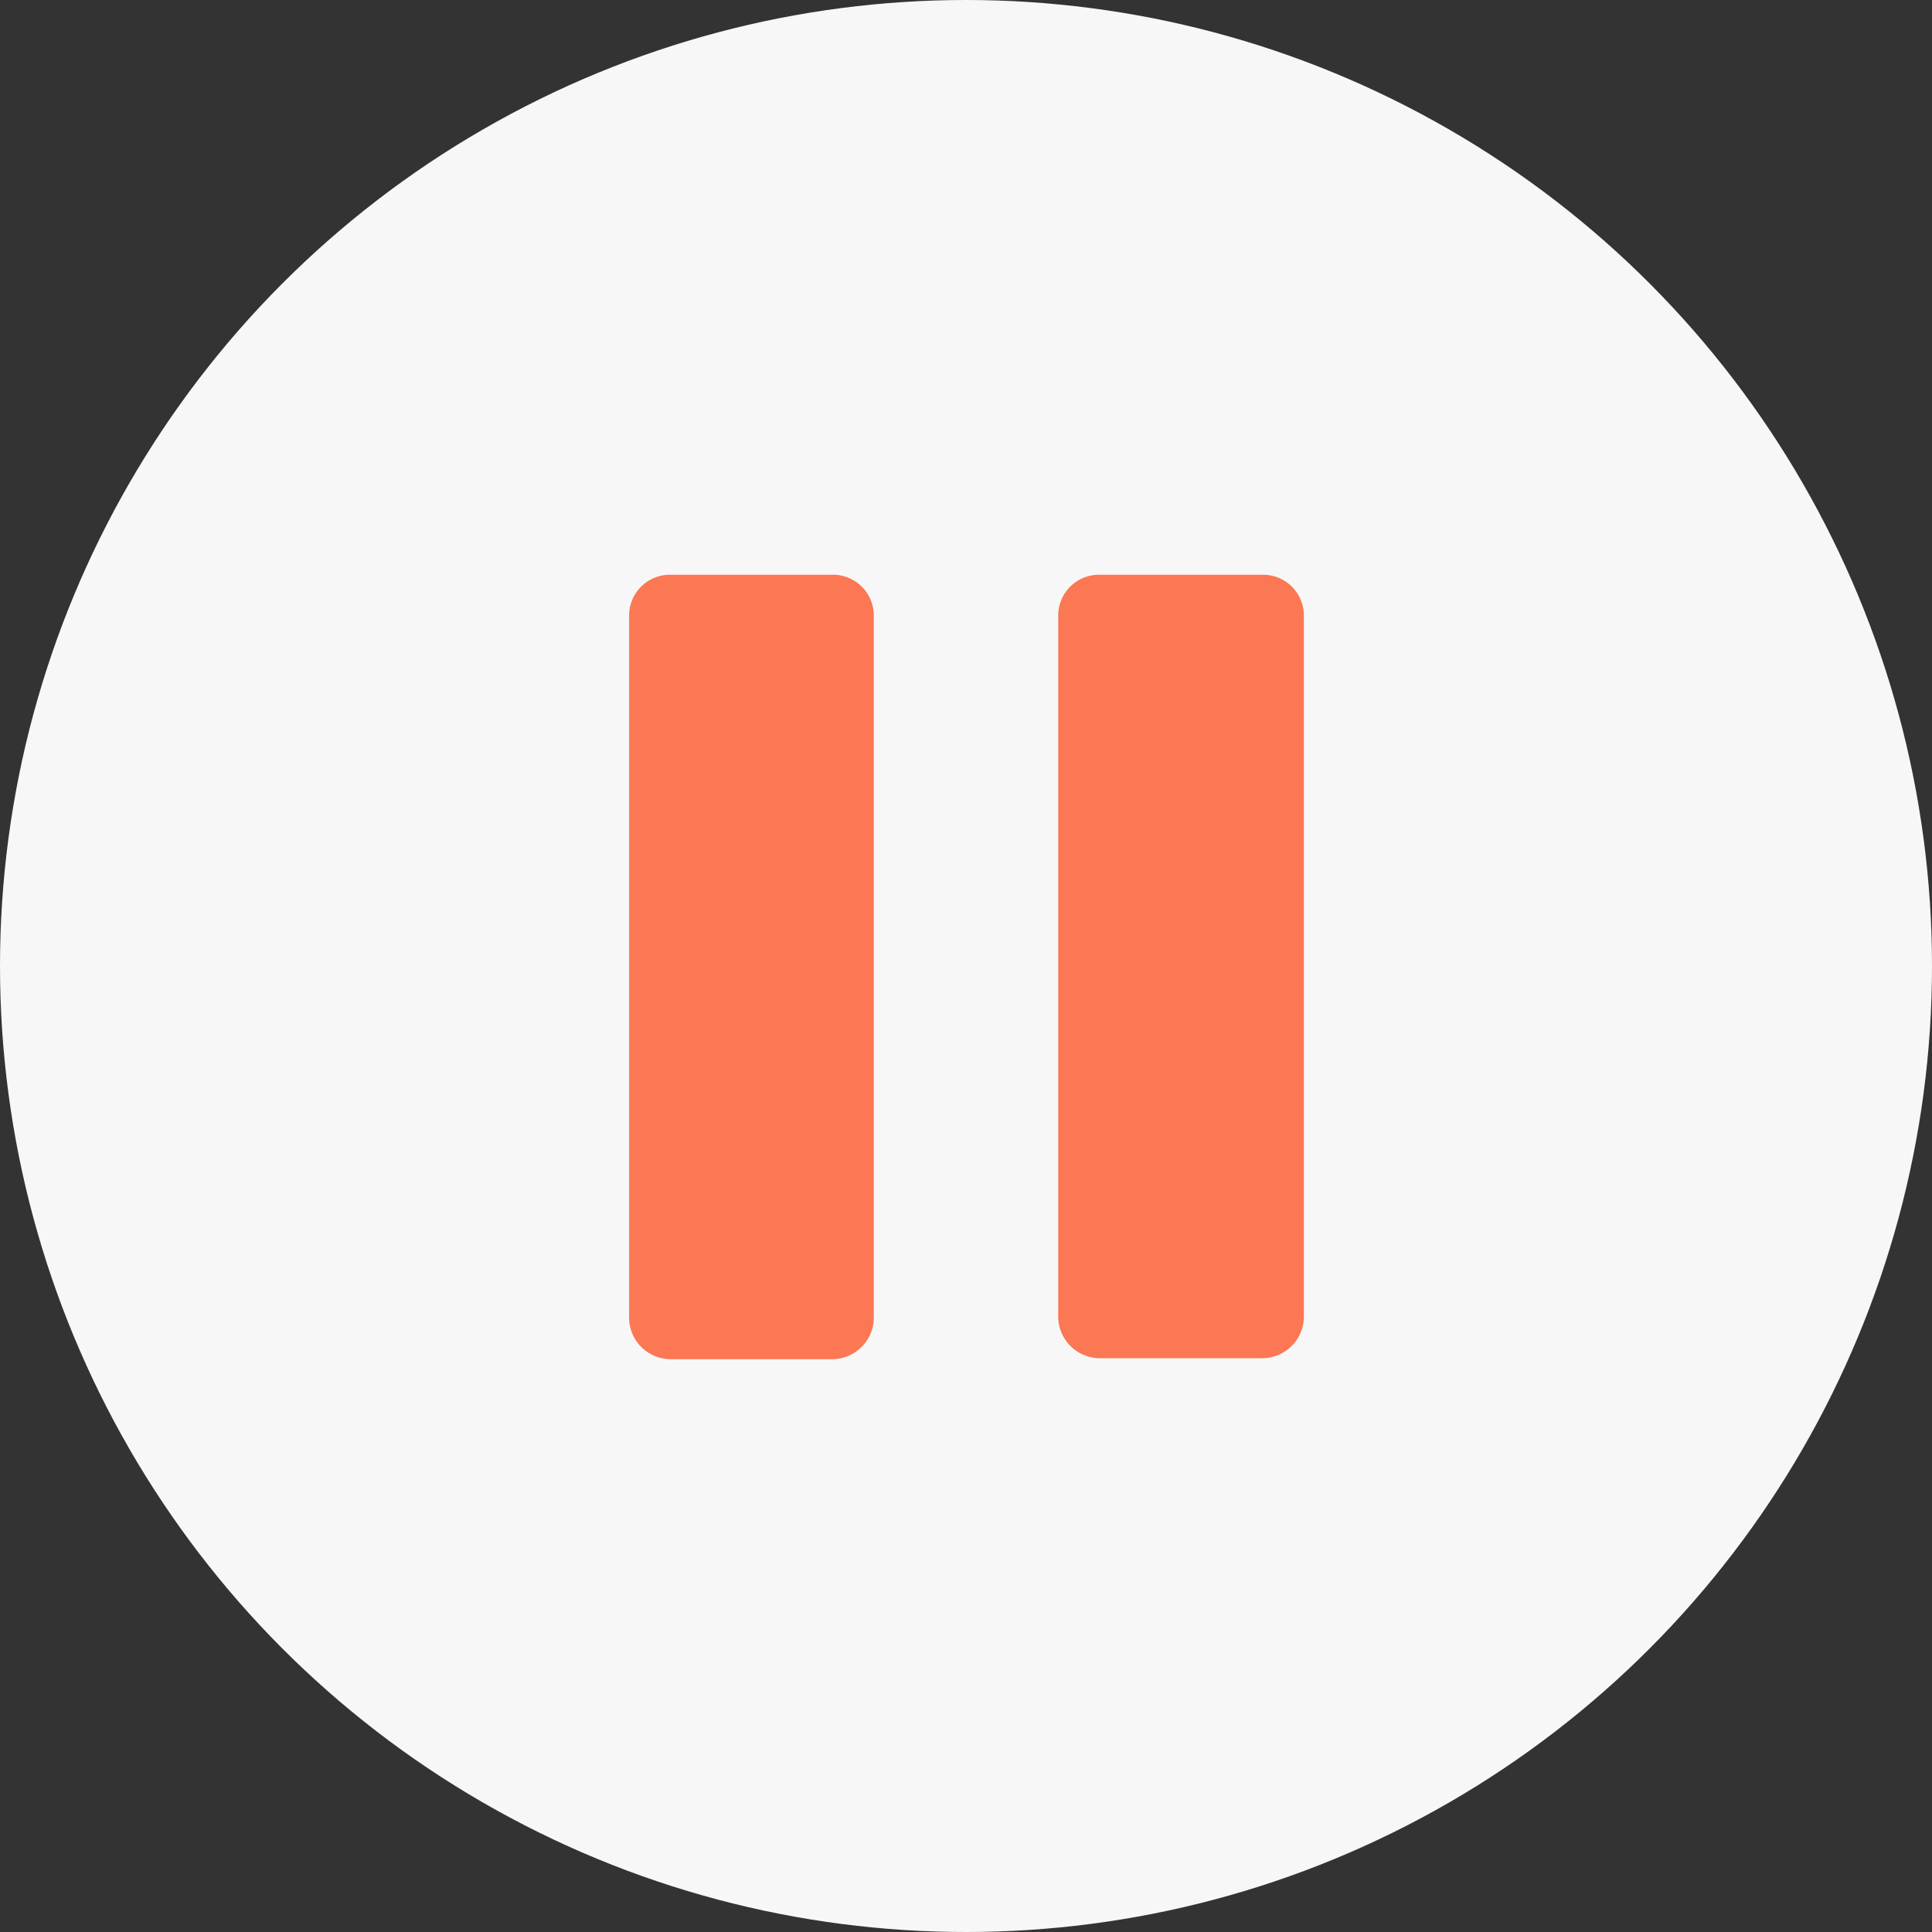 <svg xmlns="http://www.w3.org/2000/svg" viewBox="0 0 19.9 19.9"><rect x="0" y="0" width="19.9" height="19.9" fill="#333333" stroke="none"/><defs><style>.cls-1{fill:#f7f7f7;}.cls-2{fill:#fc7753;}</style></defs><g id="Layer_2" data-name="Layer 2"><g id="Layer_2-2" data-name="Layer 2"><circle class="cls-1" cx="9.95" cy="9.95" r="9.95"/><path class="cls-2" d="M13,5.92H11.33a.42.42,0,0,0-.43.42v7.21a.43.43,0,0,0,.43.44H13a.43.43,0,0,0,.43-.44V6.34A.42.42,0,0,0,13,5.92Z"/><path class="cls-2" d="M8.57,5.92H6.9a.42.42,0,0,0-.42.42v7.21A.43.43,0,0,0,6.9,14H8.57A.43.43,0,0,0,9,13.55V6.34A.42.42,0,0,0,8.57,5.92Z"/></g></g></svg>